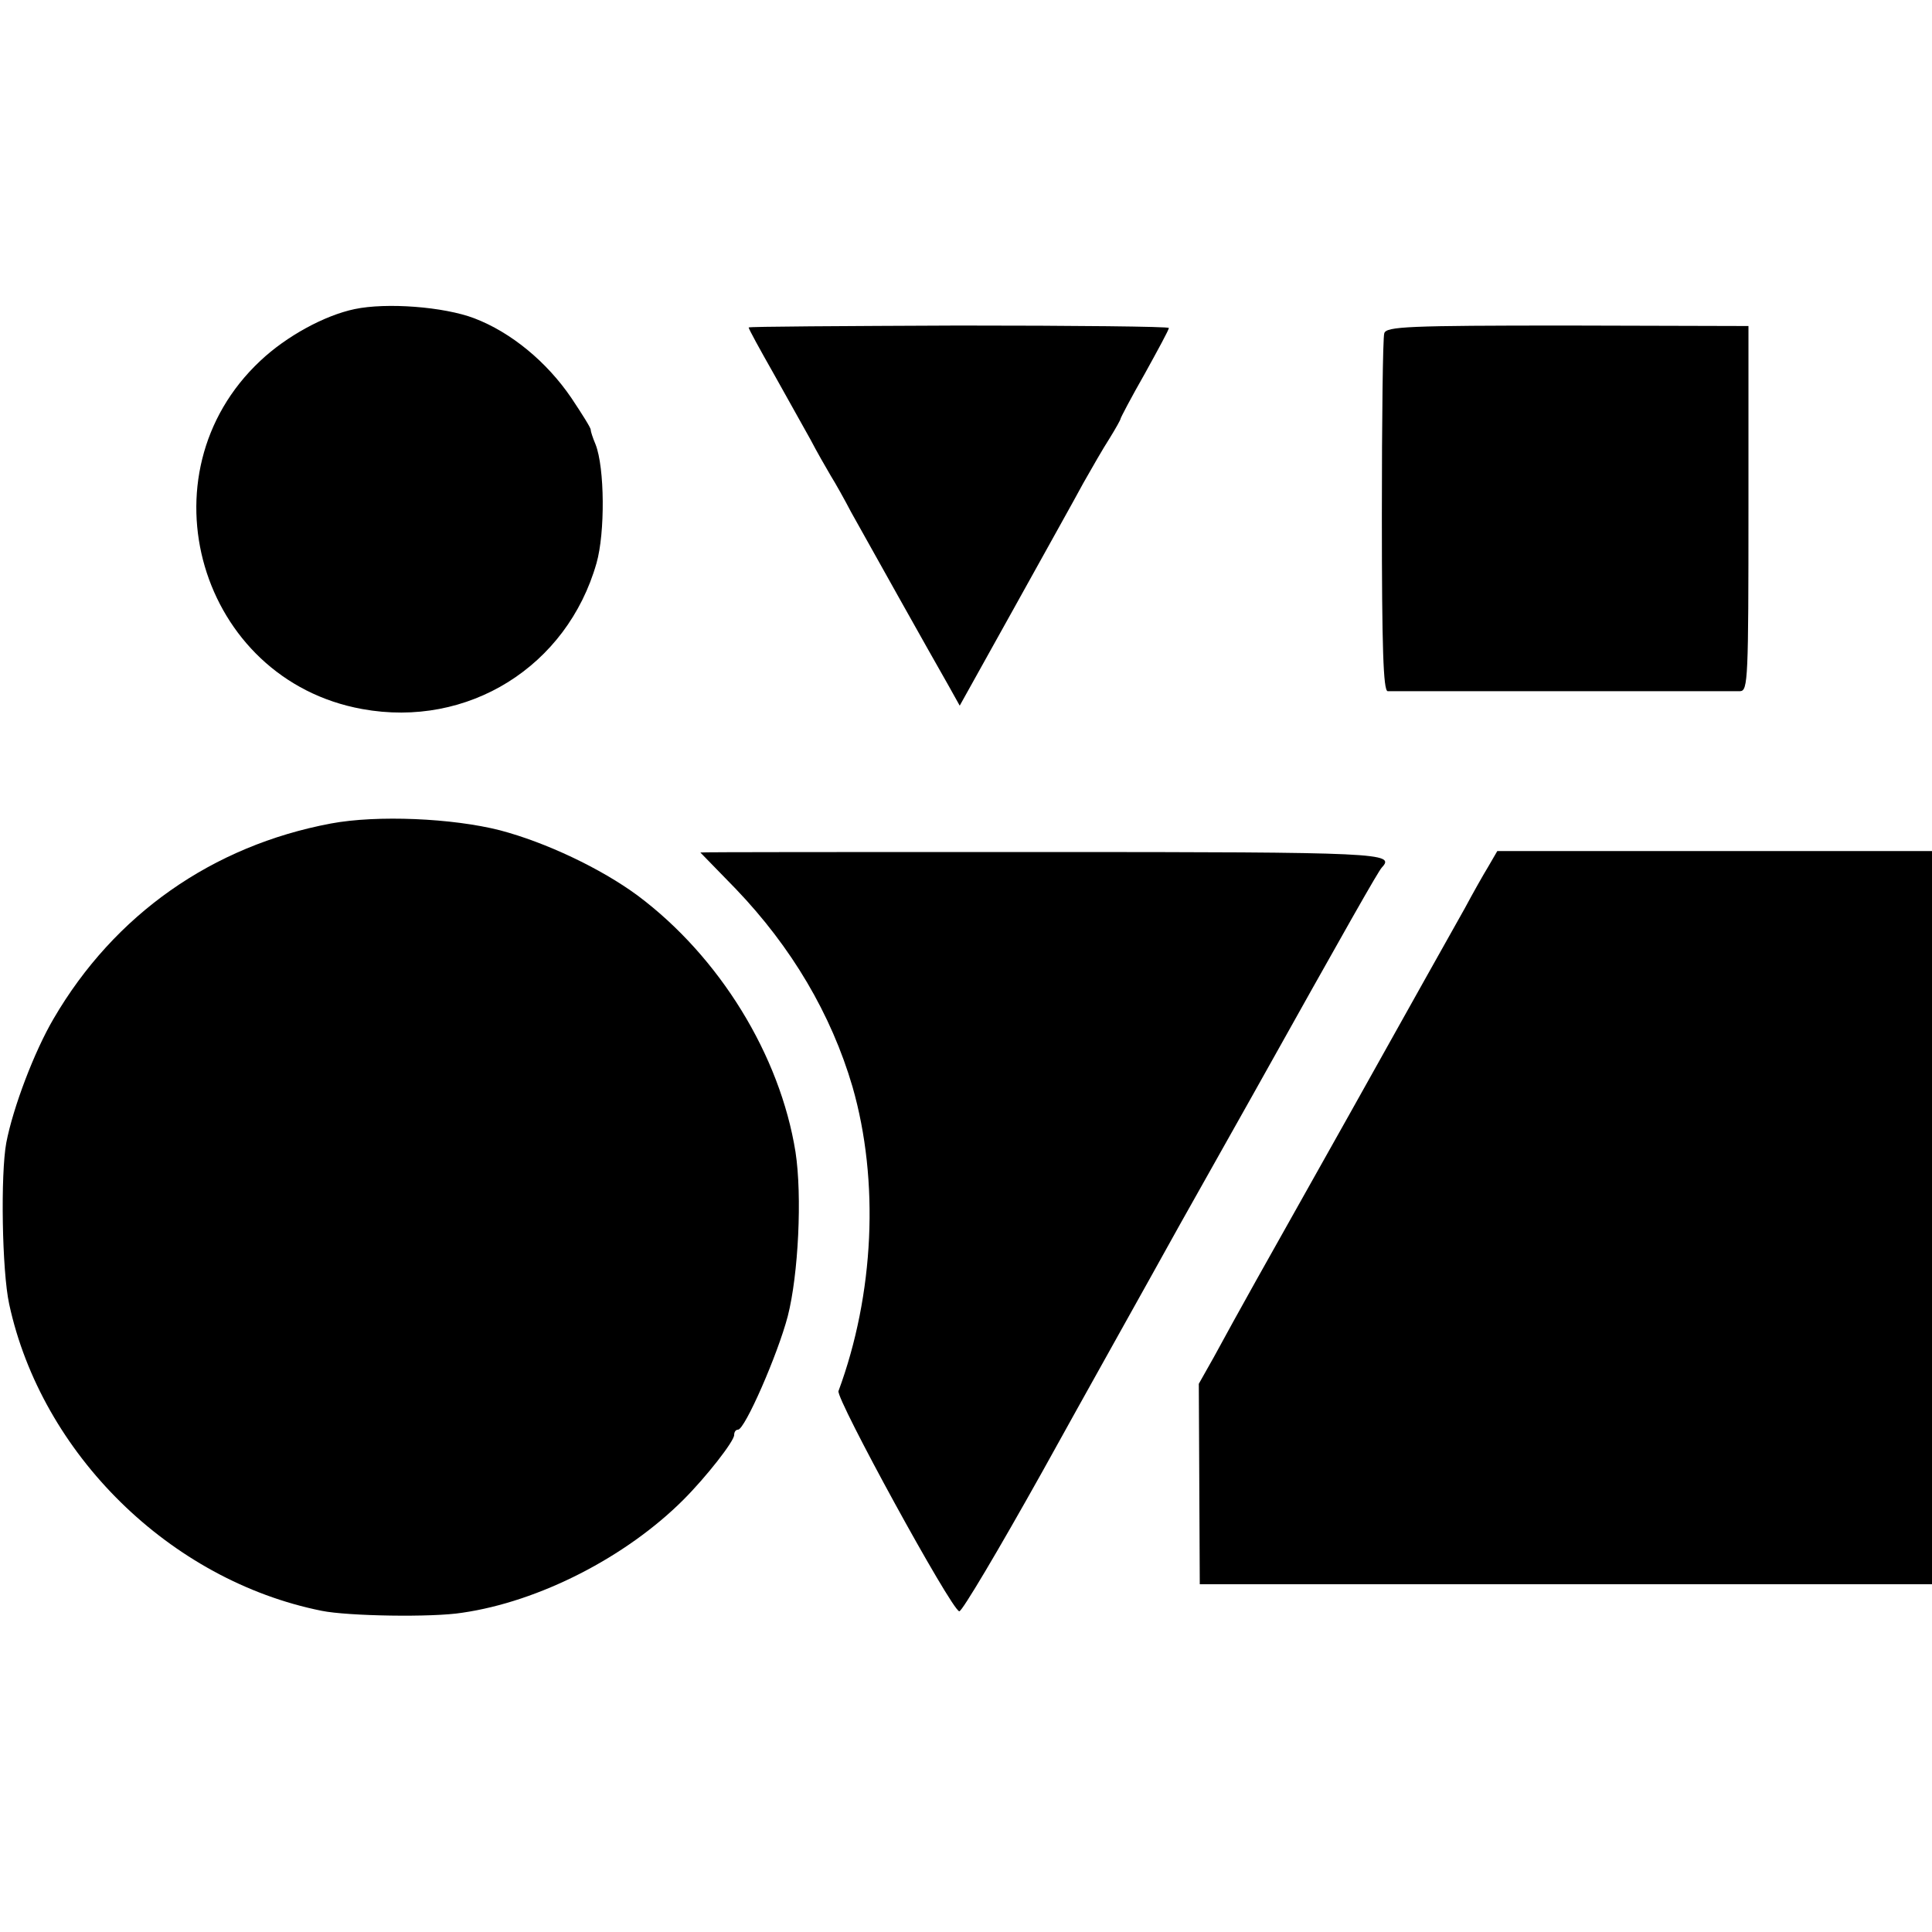 <?xml version="1.0" standalone="no"?>
<!DOCTYPE svg PUBLIC "-//W3C//DTD SVG 20010904//EN"
 "http://www.w3.org/TR/2001/REC-SVG-20010904/DTD/svg10.dtd">
<svg version="1.0" xmlns="http://www.w3.org/2000/svg"
 width="400pt" height="400pt" viewBox="0 0 400 400"
 preserveAspectRatio="xMidYMid meet">
<g transform="translate(0,400) scale(0.1,-0.1)"
fill="#000000" stroke="none">
<path d="M734 3360 c-62 -13 -141 -56 -195 -107 -251 -235 -126 -660 211 -721
219 -40 424 88 485 302 18 63 17 198 -2 246 -6 14 -10 27 -10 30 1 3 -18 33
-40 66 -51 75 -125 136 -201 165 -63 24 -182 33 -248 19z"/>
<path d="M1550 3322 c0 -3 23 -45 52 -96 28 -50 62 -111 76 -136 13 -25 32
-58 42 -75 10 -16 29 -50 42 -75 30 -54 166 -297 201 -358 l24 -43 113 203
c62 112 127 228 143 258 17 30 41 72 54 92 13 21 23 39 23 41 0 2 22 44 50 93
27 49 50 91 50 95 0 3 -196 5 -435 5 -239 -1 -435 -2 -435 -4z"/>
<path d="M2866 3310 c-3 -8 -5 -178 -5 -377 0 -275 3 -363 12 -364 16 0 707 0
730 0 16 1 17 26 17 379 l0 377 -375 1 c-330 0 -375 -2 -379 -16z"/>
<path d="M685 2295 c-245 -46 -448 -188 -574 -404 -40 -68 -84 -184 -98 -257
-12 -65 -9 -265 6 -334 67 -310 333 -572 647 -635 54 -11 229 -14 291 -4 159
23 339 115 458 234 47 47 105 121 105 134 0 6 3 11 8 11 14 0 82 155 103 235
22 86 30 249 16 340 -32 200 -157 404 -327 531 -76 56 -190 110 -285 135 -98
25 -254 32 -350 14z"/>
<path d="M1450 2235 c0 0 33 -34 73 -75 116 -121 198 -260 242 -410 56 -195
45 -430 -29 -630 -6 -15 233 -452 250 -456 5 -2 82 128 172 289 89 161 218
391 285 512 68 121 135 240 149 265 199 356 262 467 269 474 28 30 2 32 -701
32 -390 0 -710 0 -710 -1z"/>
<path d="M3082 2207 c-11 -18 -33 -57 -49 -87 -17 -30 -124 -221 -238 -425
-204 -363 -221 -393 -282 -505 l-31 -55 1 -207 1 -208 758 0 758 0 0 759 0
759 -450 0 -450 0 -18 -31z"/>
</g>
</svg>
